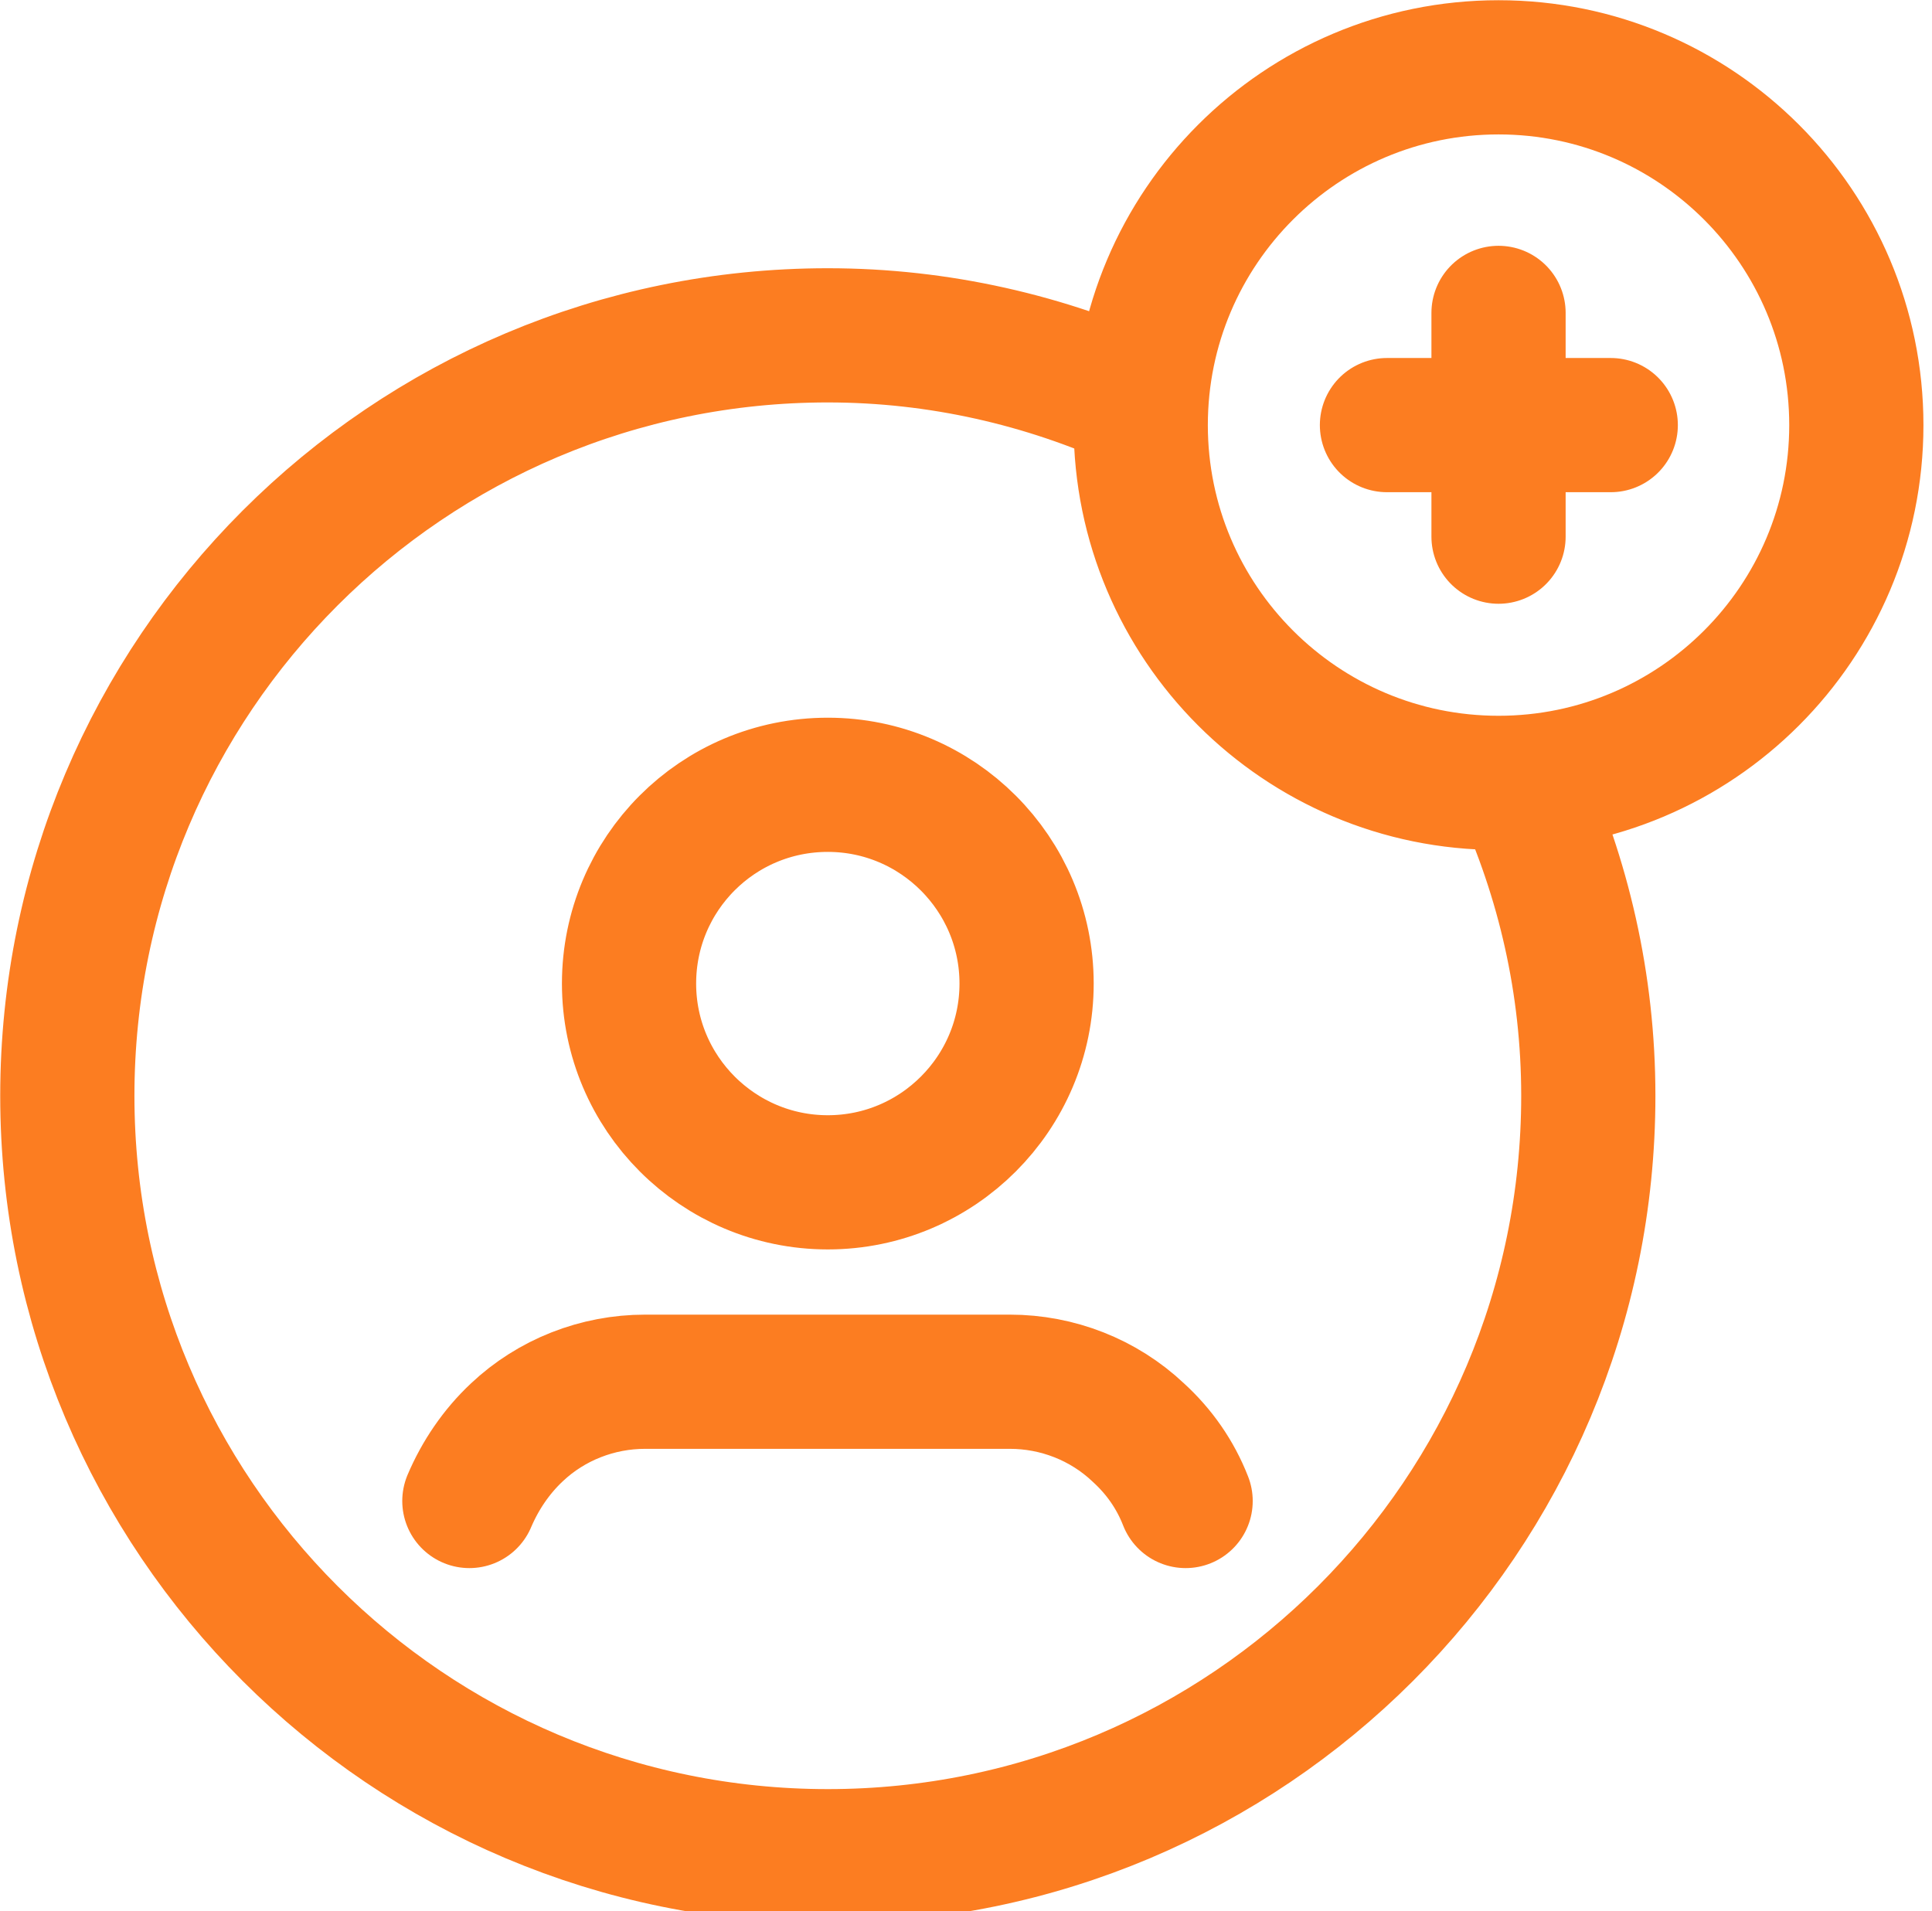 <?xml version="1.0" encoding="utf-8"?>
<!-- Generator: Adobe Illustrator 27.8.0, SVG Export Plug-In . SVG Version: 6.00 Build 0)  -->
<svg version="1.1" id="Laag_1" xmlns="http://www.w3.org/2000/svg" xmlns:xlink="http://www.w3.org/1999/xlink" x="0px" y="0px"
	 viewBox="0 0 301.3 298.1" style="enable-background:new 0 0 301.3 298.1;" xml:space="preserve">
<style type="text/css">
	
		.st0{clip-path:url(#SVGID_00000071537214066916786580000011705075398836495293_);fill:none;stroke:#FC7D21;stroke-width:20.93;stroke-linecap:round;stroke-linejoin:round;}
</style>
<g>
	<g>
		<defs>
			<rect id="SVGID_1_" width="300" height="300"/>
		</defs>
		<clipPath id="SVGID_00000010292769895232506940000015963433772563802248_">
			<use xlink:href="#SVGID_1_"  style="overflow:visible;"/>
		</clipPath>
		
			<path style="clip-path:url(#SVGID_00000010292769895232506940000015963433772563802248_);fill:none;stroke:#FC7D21;stroke-width:20.93;stroke-linecap:round;stroke-linejoin:round;" d="
			M216.3,66.3h34.9 M233.7,83.7V48.8 M233.7,122.1c-30.8,0-55.8-25-55.8-55.8c0-30.8,25-55.8,55.8-55.8s55.8,25,55.8,55.8
			C289.5,97.1,264.5,122.1,233.7,122.1 M129.1,122.4c17.1,0,31,13.9,31,31s-13.9,31-31,31s-31-13.9-31-31S111.9,122.4,129.1,122.4
			 M184.9,234.1c-1.6-4.1-4.1-7.7-7.4-10.7l0,0c-5.4-5.1-12.6-7.9-20-7.9c-12.4,0-44.5,0-56.9,0c-7.4,0-14.6,2.8-20,7.9l0,0
			c-3.2,3-5.7,6.7-7.4,10.7 M178,63c-14.9-6.8-31.5-10.7-48.9-10.7c-65.5,0-118.6,53.1-118.6,118.6c0,65.5,53.1,118.6,118.6,118.6
			c65.5,0,118.6-53.1,118.6-118.6c0-17.5-3.9-34-10.7-48.9"/>
	</g>
</g>
</svg>
